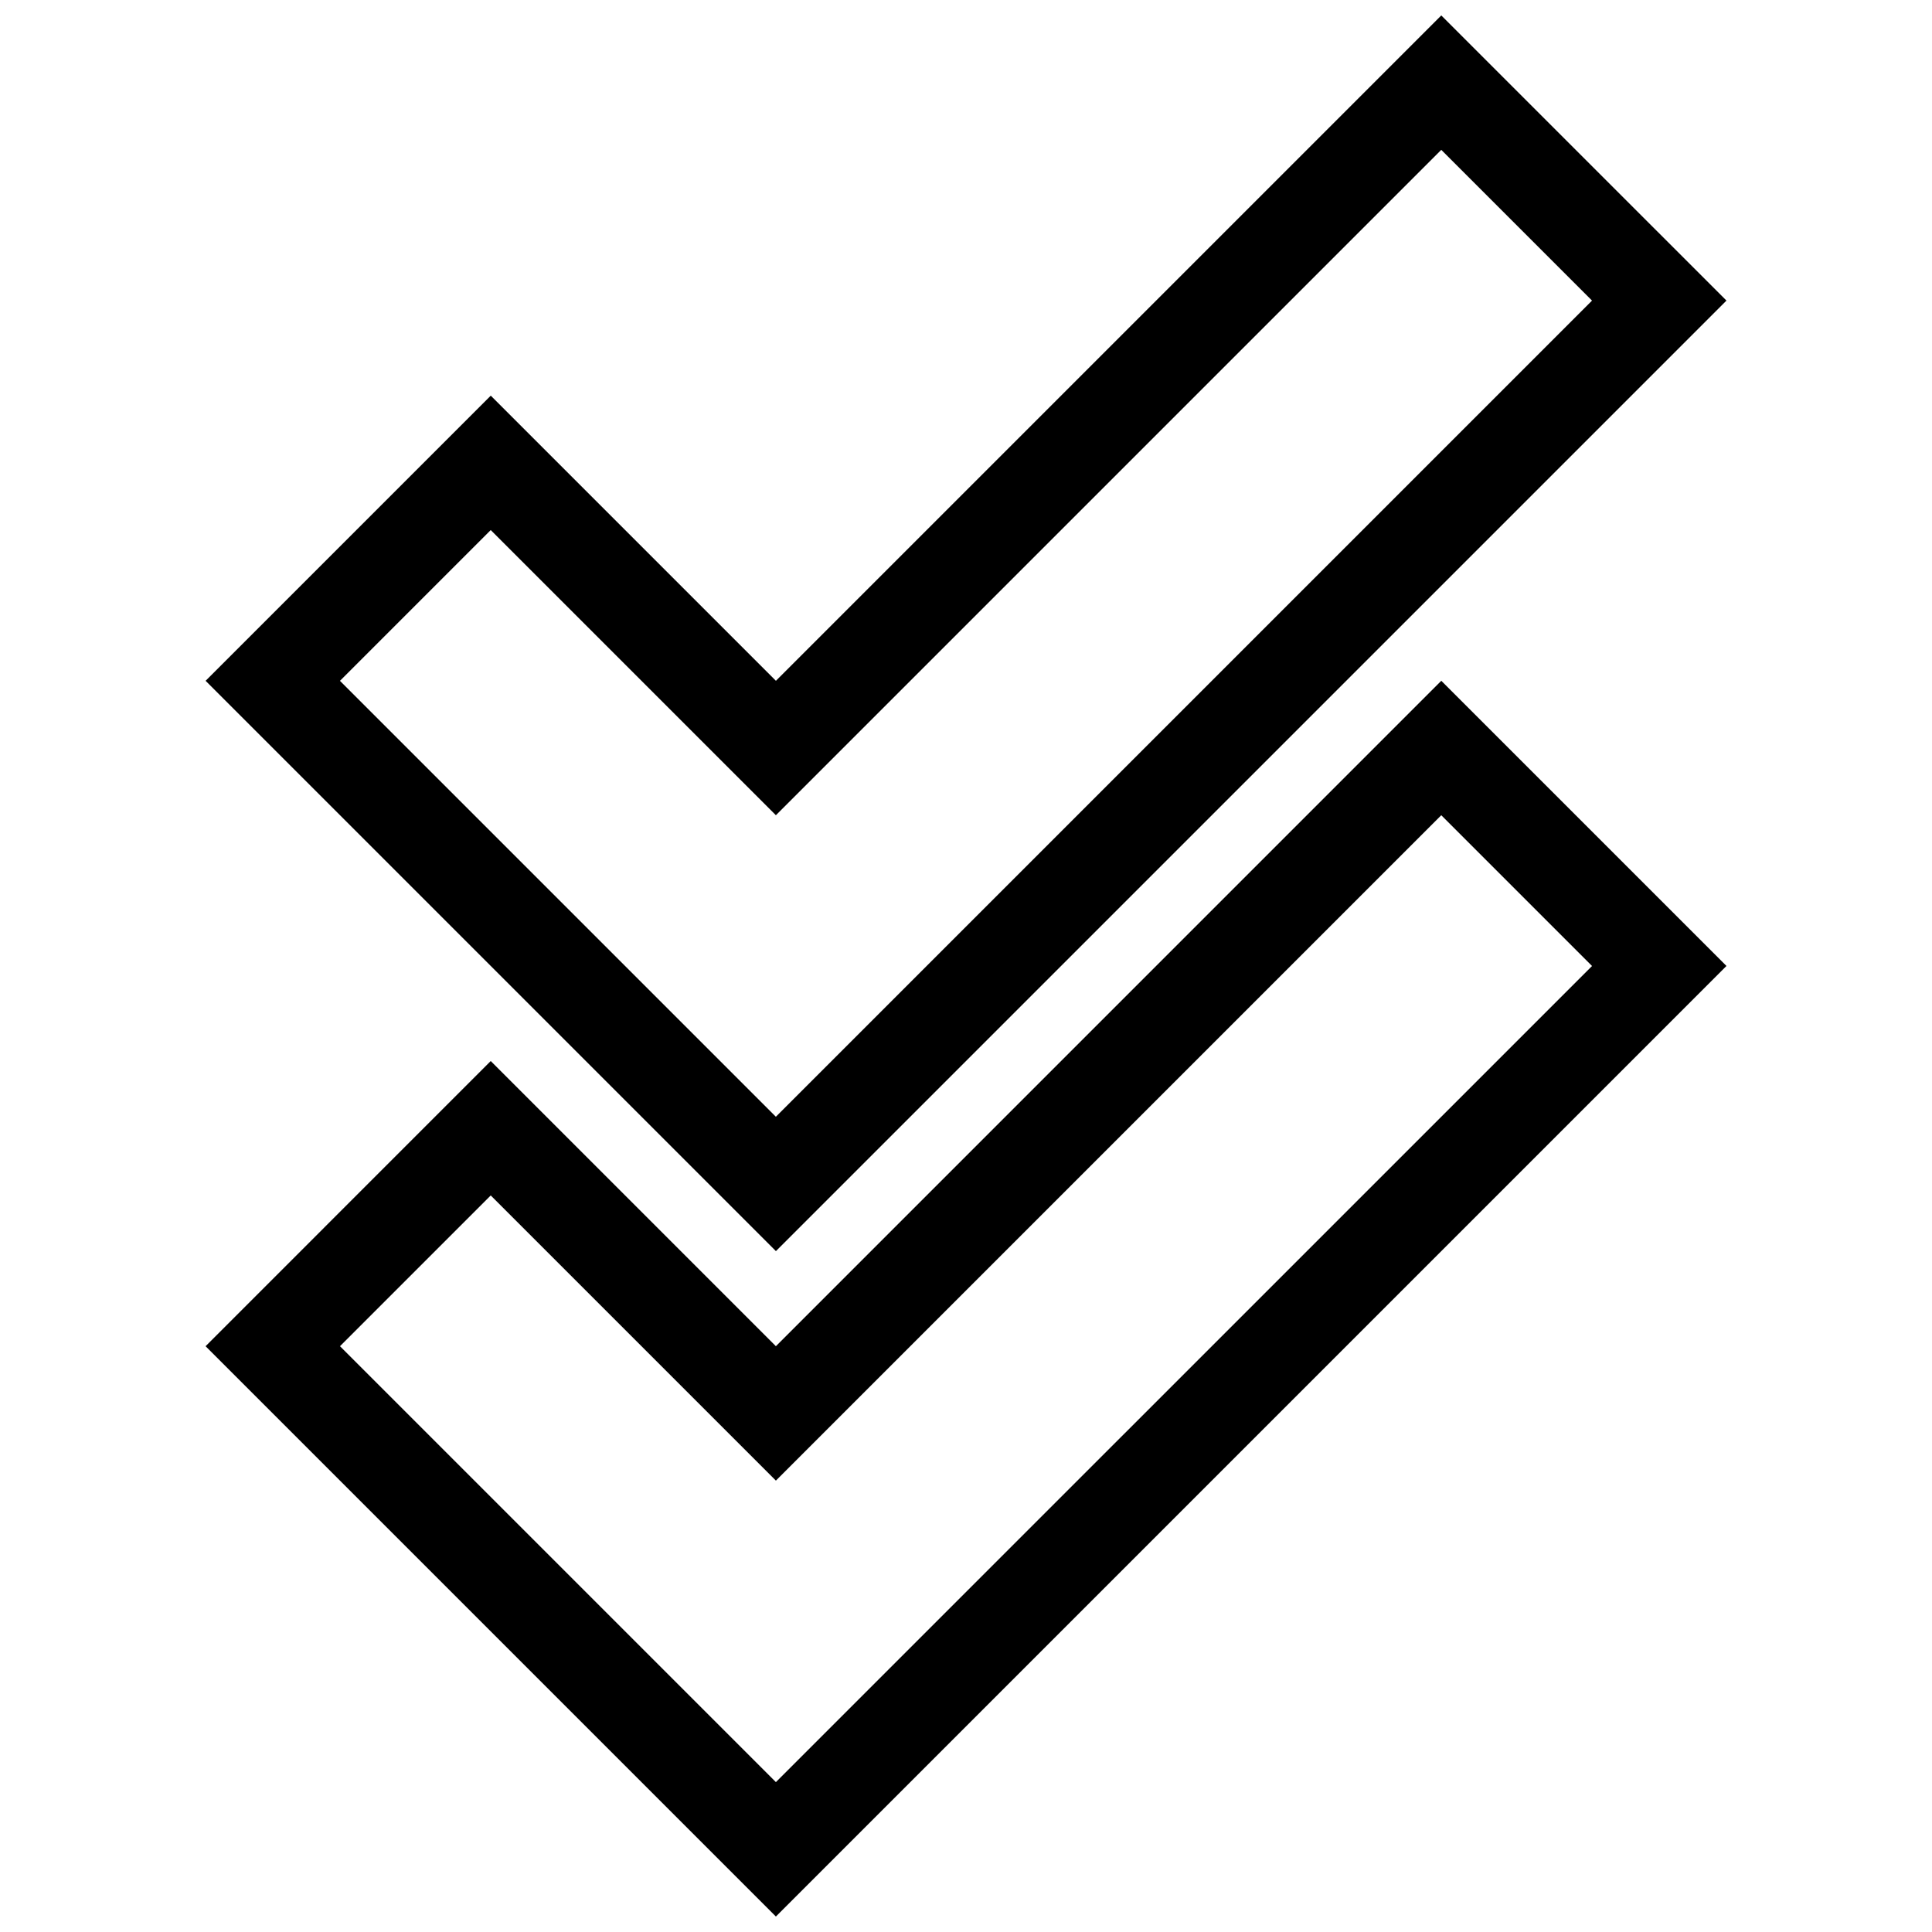 <?xml version="1.0" encoding="UTF-8"?>
<!-- Uploaded to: ICON Repo, www.iconrepo.com, Generator: ICON Repo Mixer Tools -->
<svg width="800px" height="800px" version="1.1" viewBox="144 144 512 512" xmlns="http://www.w3.org/2000/svg">
 <defs>
  <clipPath id="a">
   <path d="m198 148.09h404v503.81h-404z"/>
  </clipPath>
 </defs>
 <g clip-path="url(#a)">
  <path d="m349.62 500.76-75.57-75.574-75.57 75.574 151.14 151.14 251.91-251.91-75.578-75.574zm0 115.52-115.52-115.52 39.953-39.953 75.57 75.57 176.33-176.33 39.953 39.953zm251.91-392.62-75.574-75.57-176.33 176.33-75.57-75.57-75.57 75.57 151.14 151.14zm-327.48 60.812 75.57 75.57 176.33-176.33 39.953 39.949-216.29 216.29-115.52-115.52z"/>
 </g>
</svg>